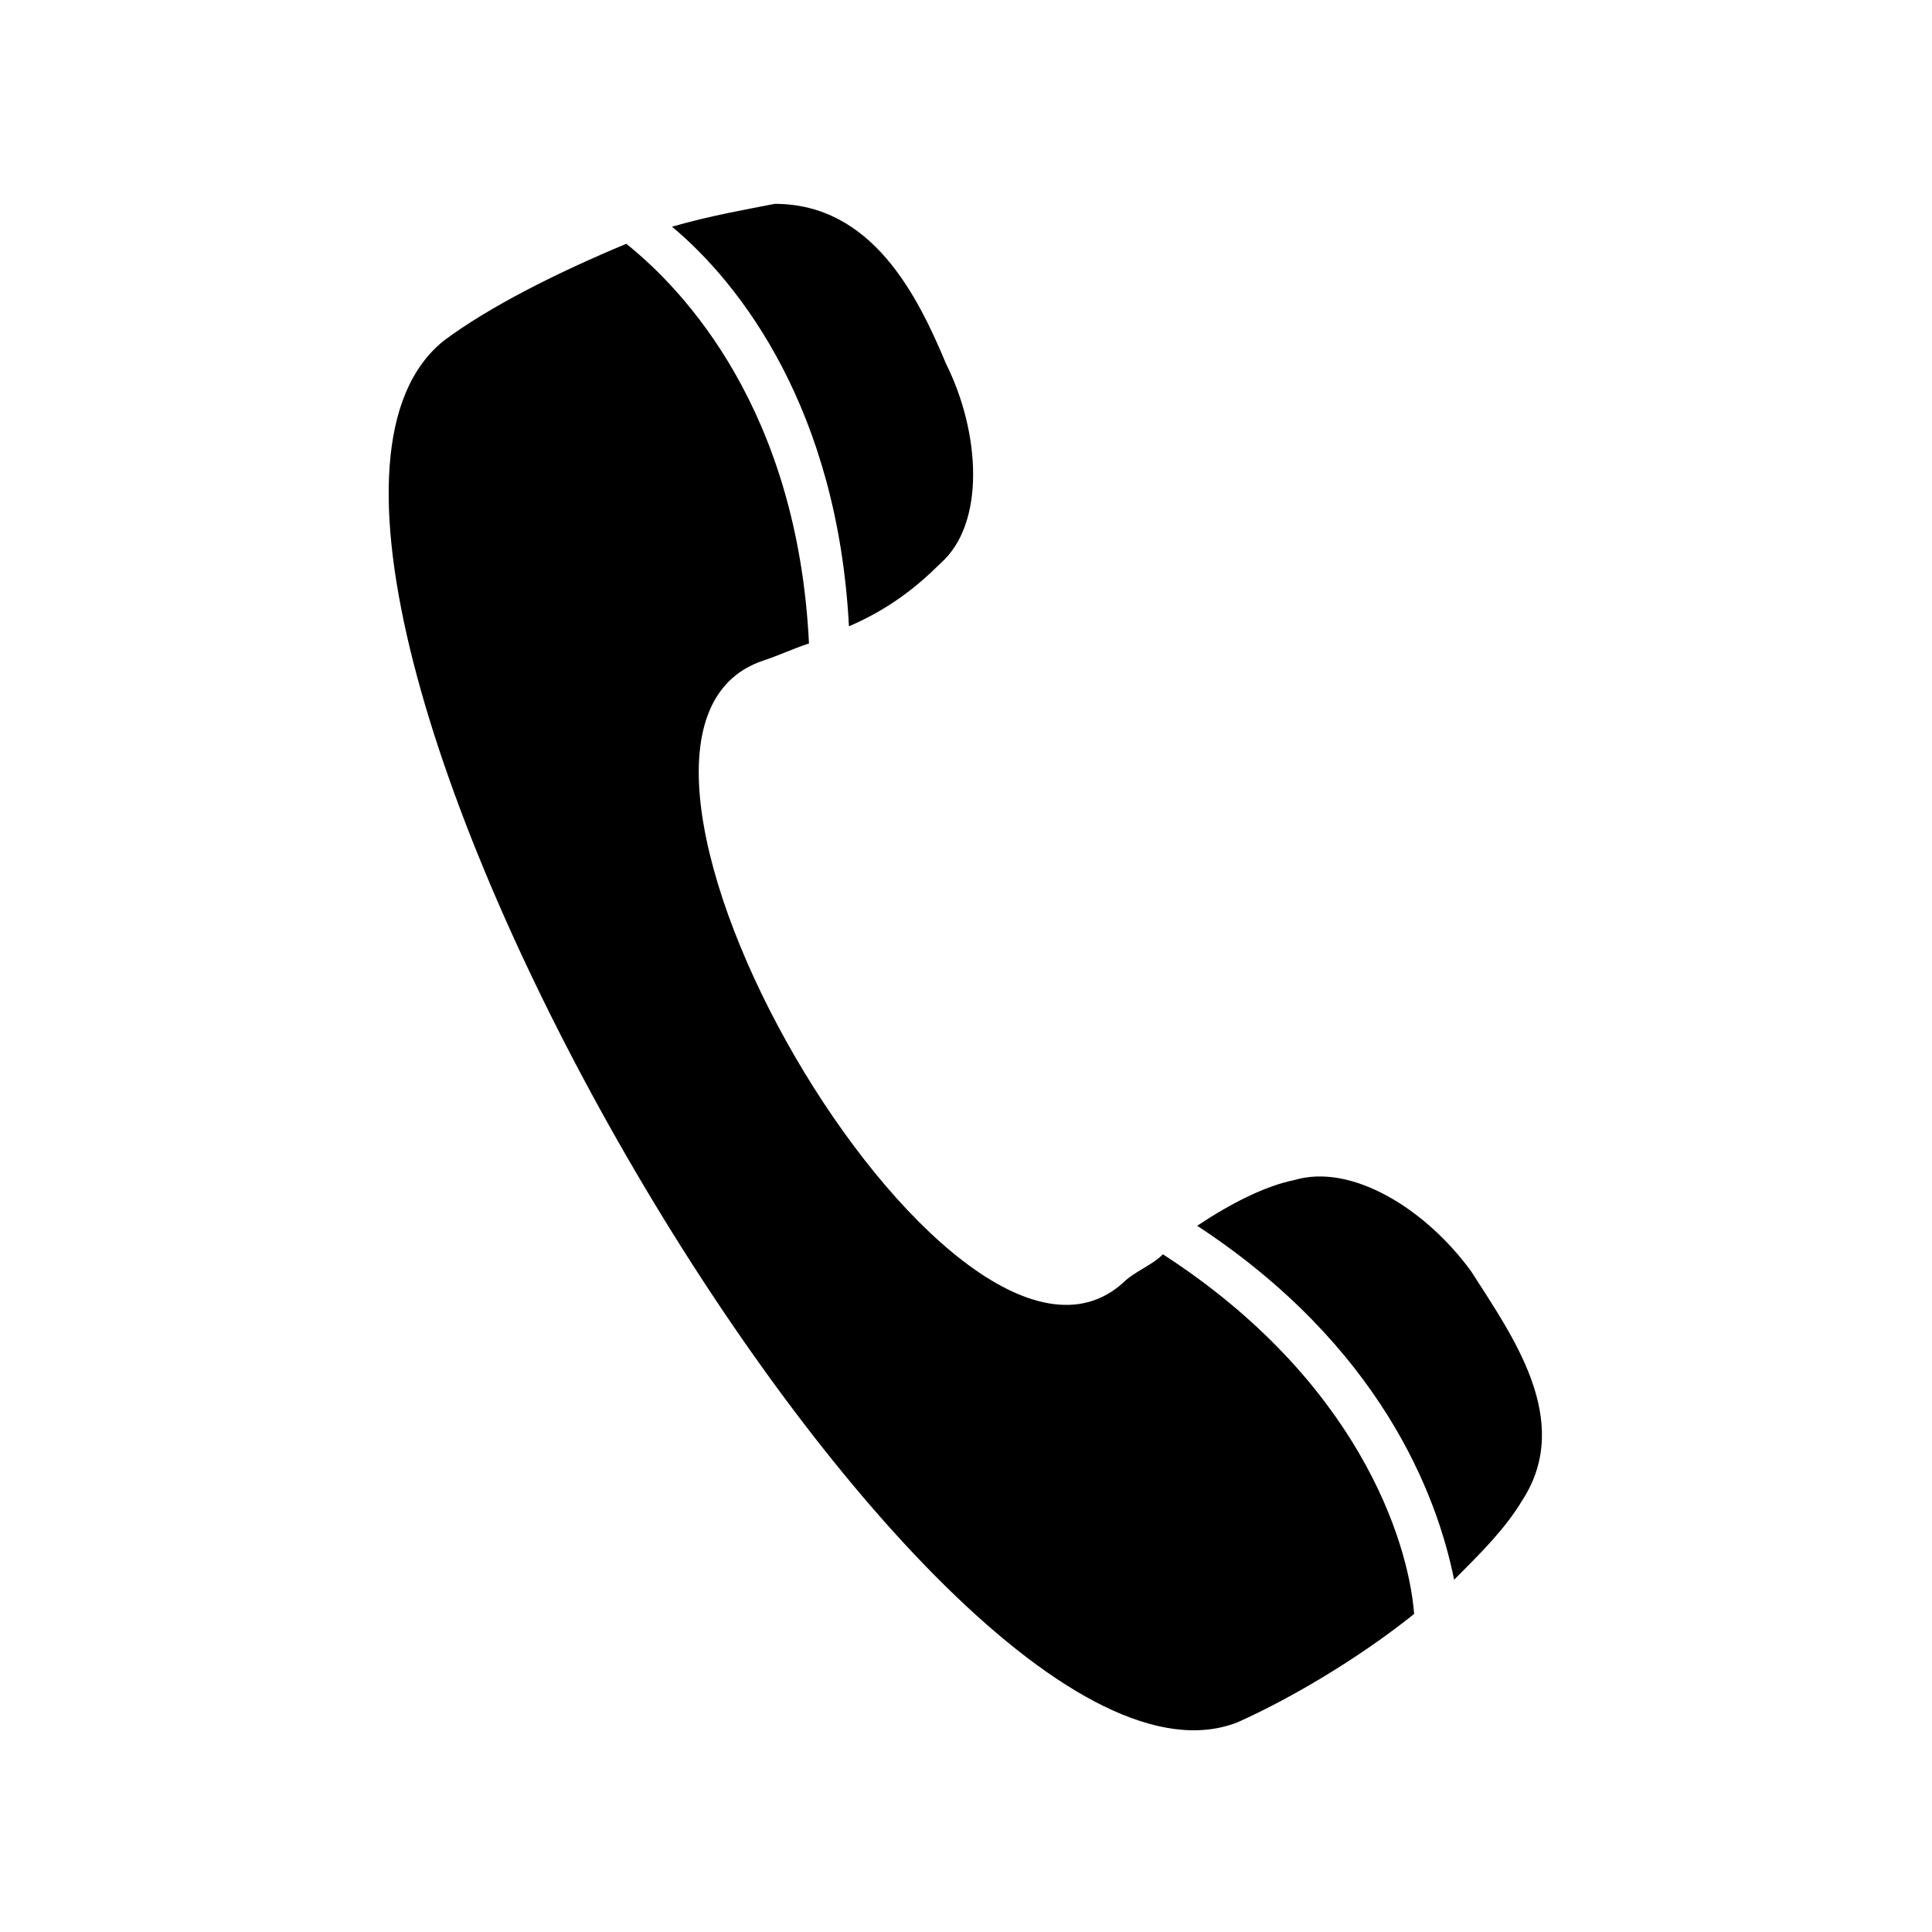 <?xml version="1.0" encoding="UTF-8"?>
<!-- The Best Svg Icon site in the world: iconSvg.co, Visit us! https://iconsvg.co -->
<svg fill="#000000" width="800px" height="800px" version="1.1" viewBox="144 144 512 512" xmlns="http://www.w3.org/2000/svg">
 <path d="m261.56 234.33c12.105-9.078 30.258-18.156 48.414-25.719 15.129 12.105 45.387 43.875 48.414 105.91-4.539 1.512-7.566 3.027-12.105 4.539-59.004 19.668 49.926 205.76 95.316 164.91 3.027-3.027 7.566-4.539 10.59-7.566 51.441 33.285 65.055 75.648 66.57 95.316-15.129 12.105-33.285 22.695-46.902 28.746-81.699 31.773-279.89-310.15-210.3-366.13zm60.52-30.258c10.59-3.027 19.668-4.539 27.234-6.051 25.719 0 37.824 24.207 45.387 42.363 9.078 18.156 10.59 42.363-1.512 52.953-6.051 6.051-13.617 12.105-24.207 16.641-3.027-57.492-28.746-90.777-46.902-105.91zm139.19 264.77c9.078-6.051 18.156-10.59 25.719-12.105 15.129-4.539 34.797 7.566 46.902 24.207 10.59 16.641 27.234 39.336 13.617 60.52-4.539 7.566-10.59 13.617-18.156 21.18-4.539-22.695-19.668-62.031-68.082-93.801z" fill-rule="evenodd"/>
</svg>